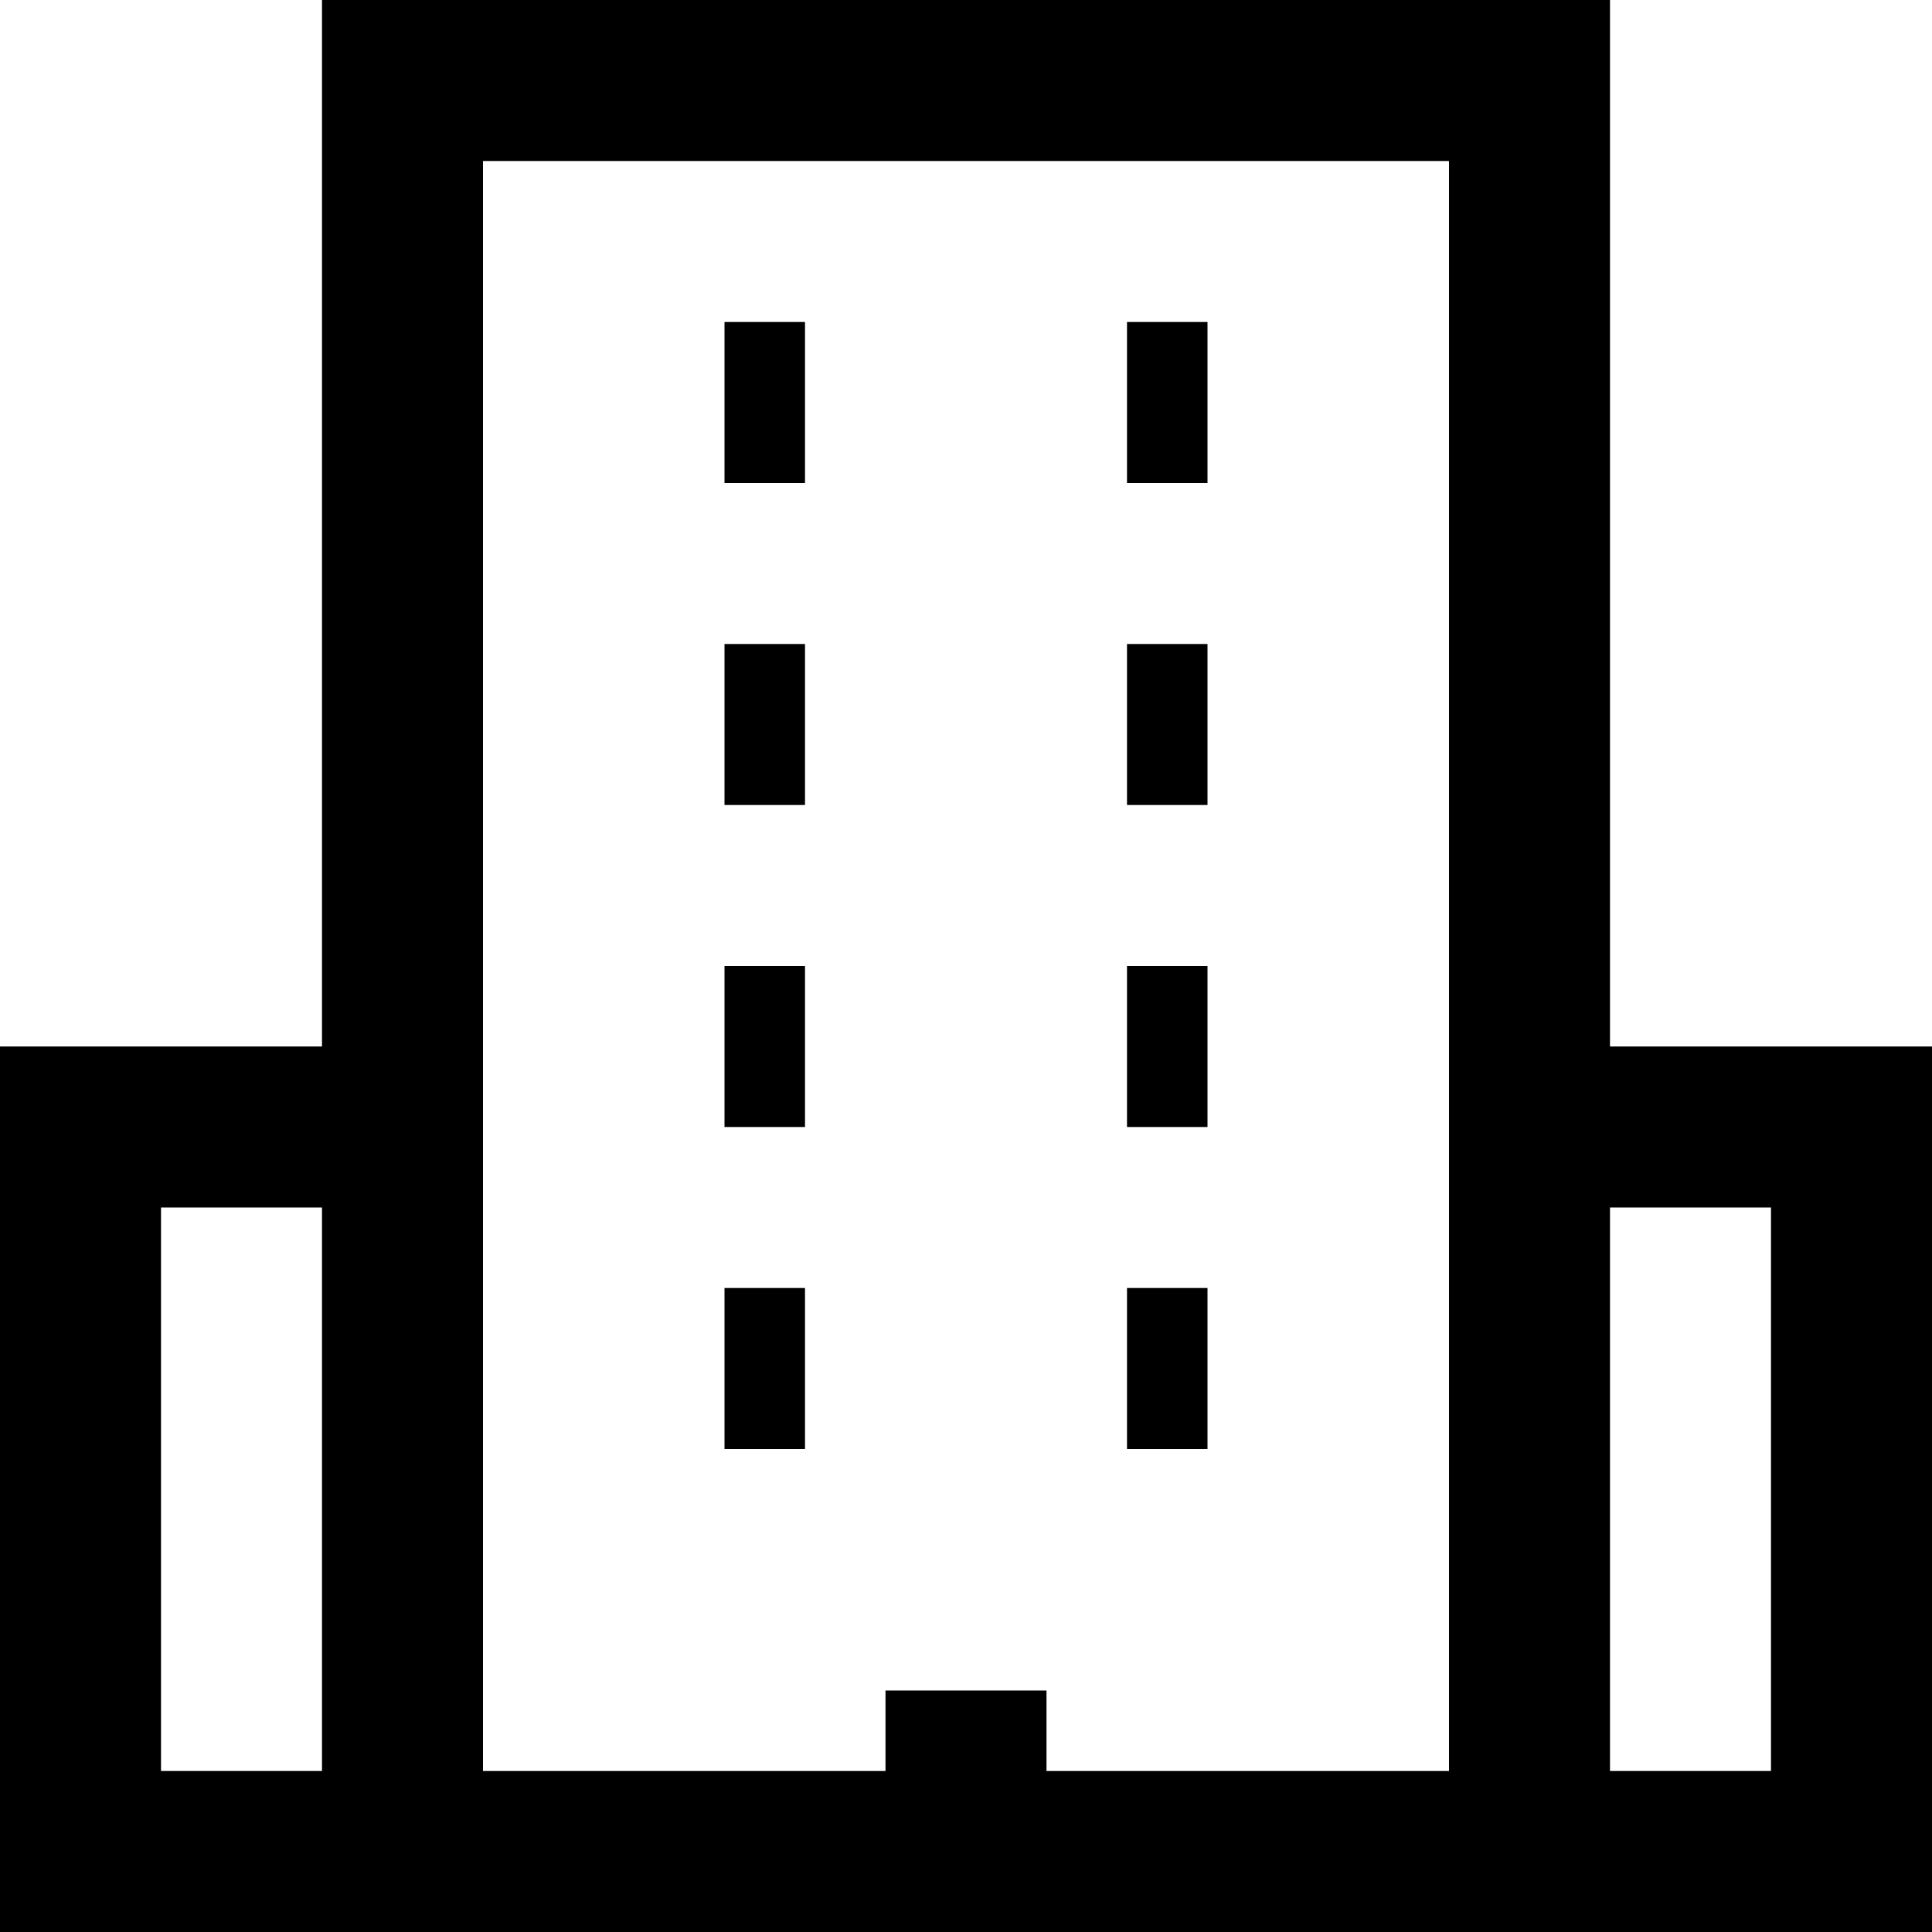 <?xml version="1.0" encoding="utf-8"?>
<!-- Generator: Adobe Illustrator 19.2.1, SVG Export Plug-In . SVG Version: 6.00 Build 0)  -->
<svg version="1.1" id="Layer_1" xmlns="http://www.w3.org/2000/svg" xmlns:xlink="http://www.w3.org/1999/xlink" x="0px" y="0px"
	 viewBox="0 0 24 24" style="enable-background:new 0 0 24 24;" xml:space="preserve">
<style type="text/css">
	.st0{fill:none;stroke:#000000;stroke-width:2;}
</style>
<title>travel-24px-outline_hotel</title>
<desc>Created with Sketch.</desc>
<g id="V7">
	<g id="CU_x5F_BusinessV6_x40_2x" transform="translate(-1016, -434)">
		<g id="Content-Copy" transform="translate(321, 419)">
			<g id="travel-24px-outline_hotel" transform="translate(696, 16)">
				<g id="Group">
					<polyline id="Shape" class="st0" points="4,22 0,22 0,13 4,13 					"/>
					<polyline id="Shape_1_" class="st0" points="18,22 22,22 22,13 18,13 					"/>
					<rect id="Rectangle-path" x="4" class="st0" width="14" height="22"/>
					<path id="Shape_2_" class="st0" d="M8,4h1"/>
					<path id="Shape_3_" class="st0" d="M13,4h1"/>
					<path id="Shape_4_" class="st0" d="M8,8h1"/>
					<path id="Shape_5_" class="st0" d="M13,8h1"/>
					<path id="Shape_6_" class="st0" d="M8,12h1"/>
					<path id="Shape_7_" class="st0" d="M13,12h1"/>
					<path id="Shape_8_" class="st0" d="M8,16h1"/>
					<path id="Shape_9_" class="st0" d="M13,16h1"/>
					<path id="Shape_10_" class="st0" d="M11,22v-2"/>
				</g>
			</g>
		</g>
	</g>
</g>
</svg>
